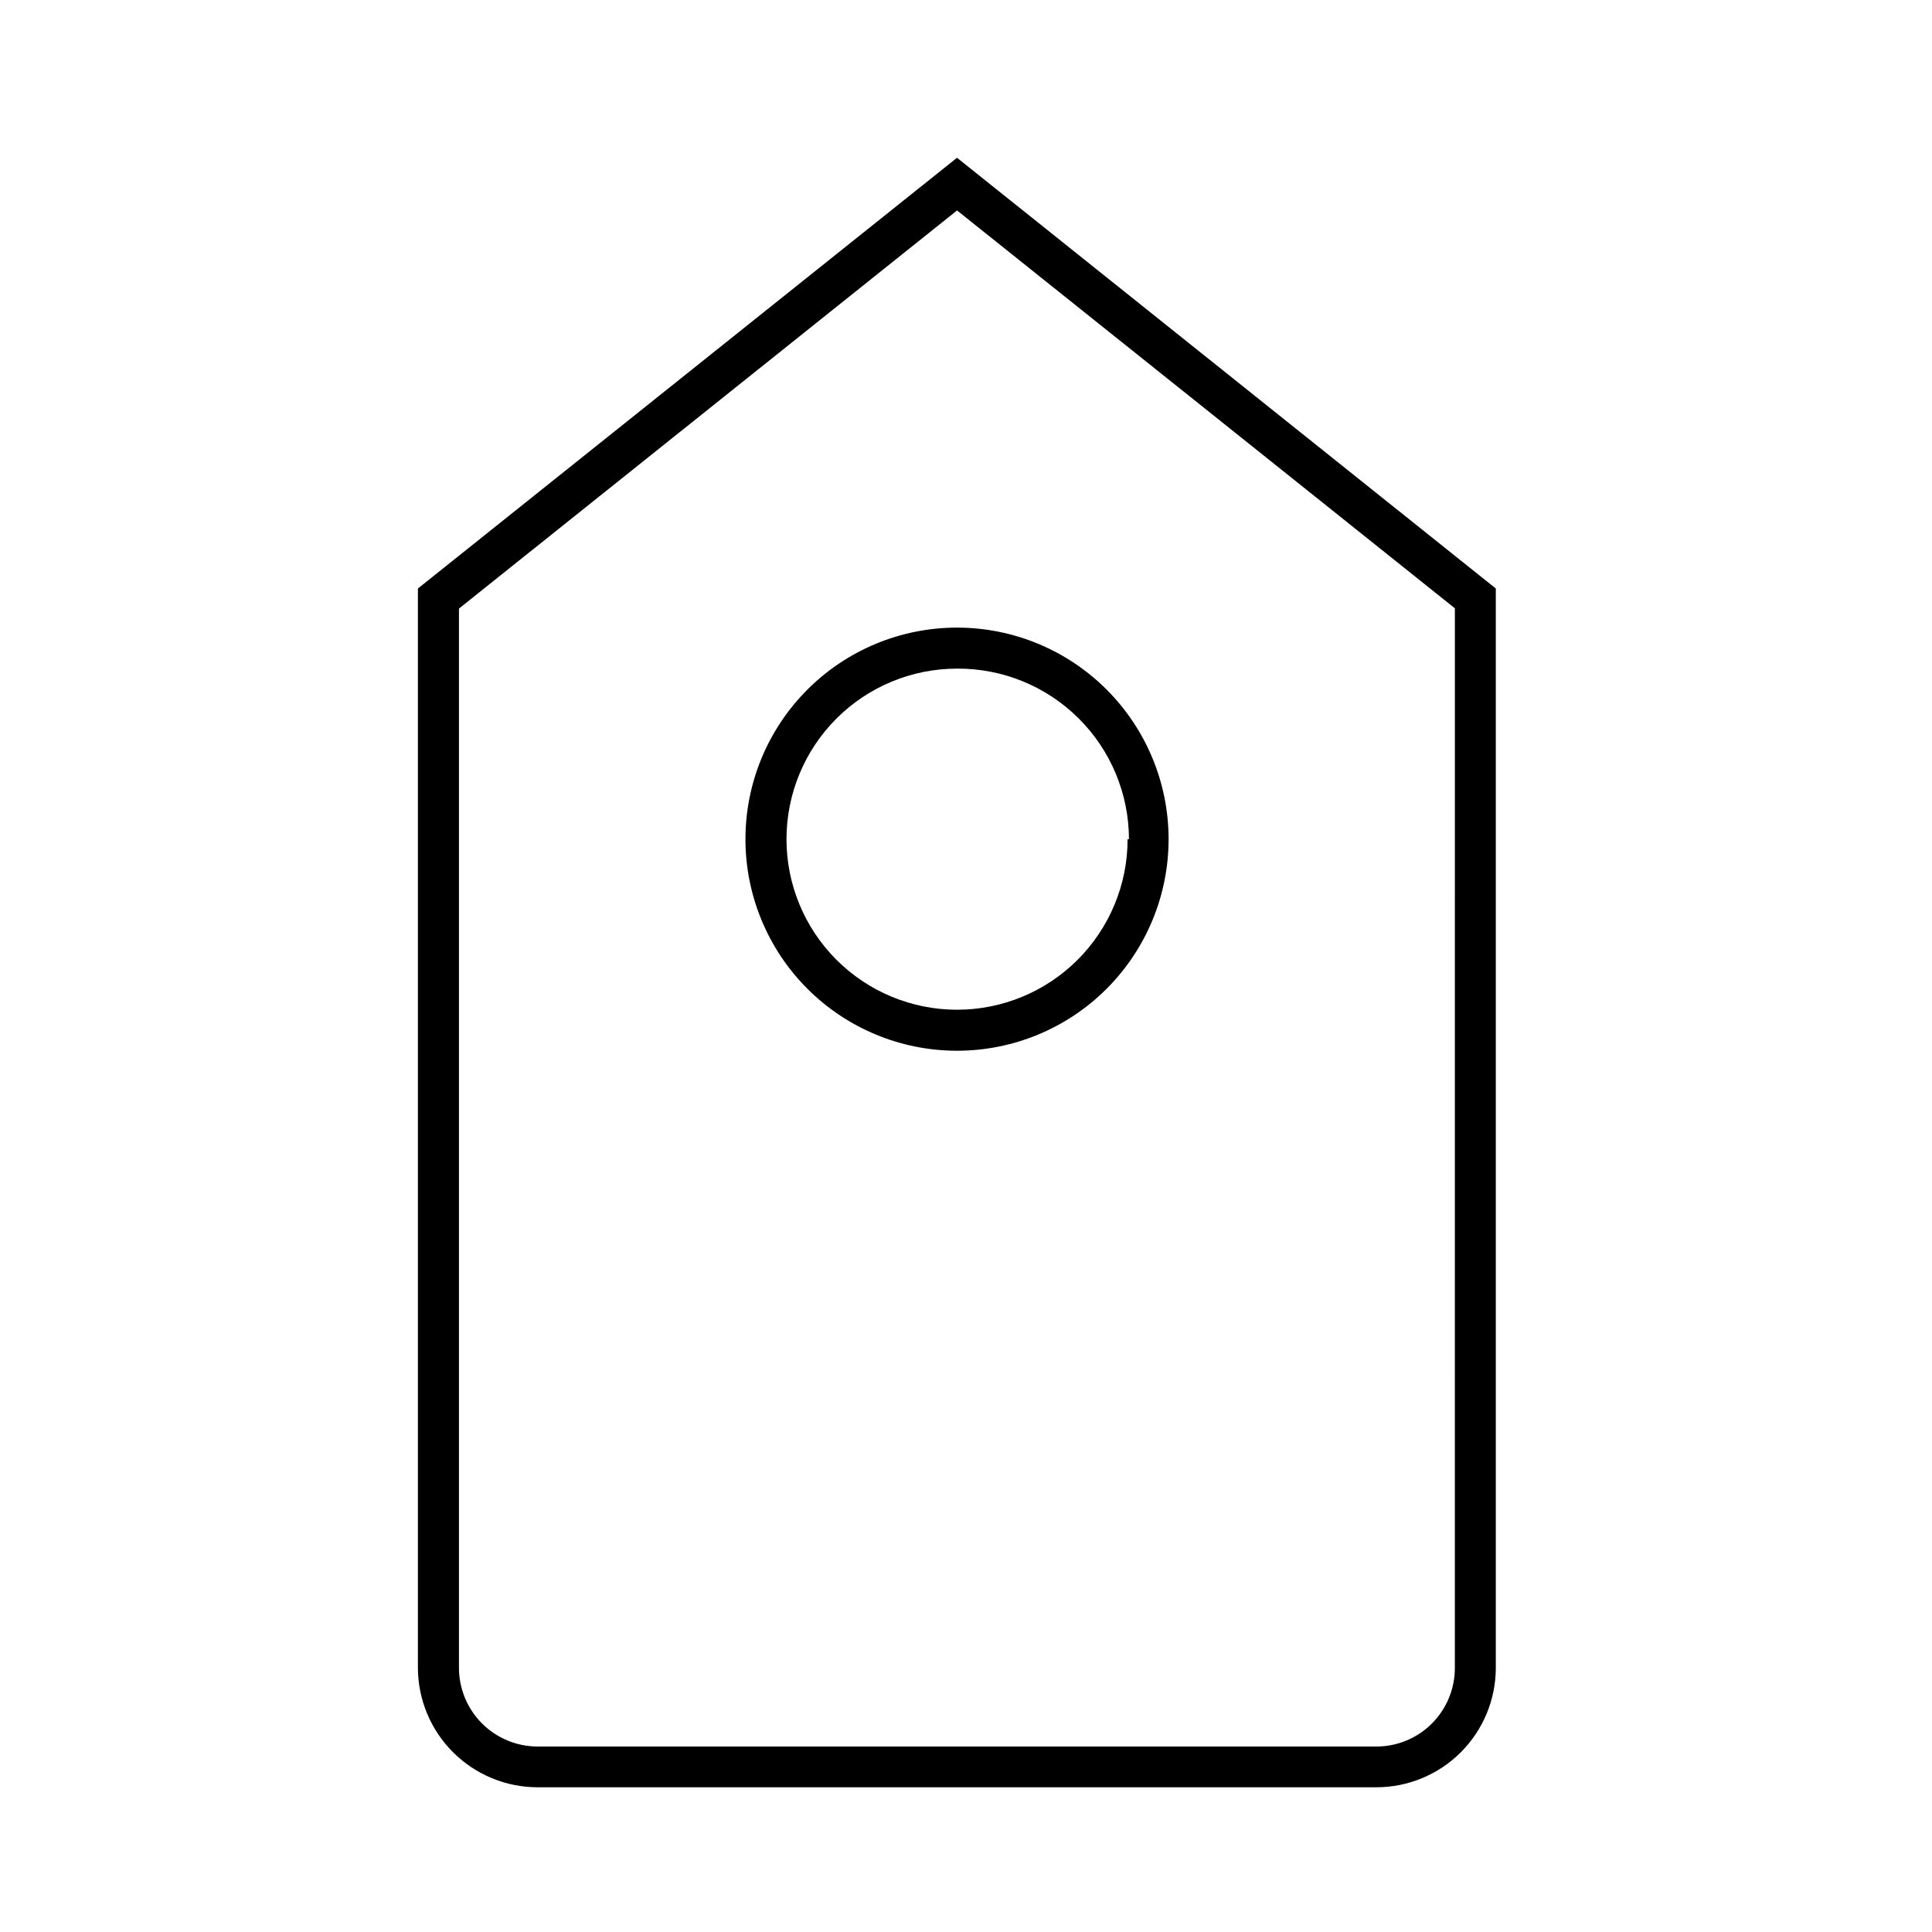 <?xml version="1.0" encoding="UTF-8"?>
<!-- The Best Svg Icon site in the world: iconSvg.co, Visit us! https://iconsvg.co -->
<svg fill="#000000" width="800px" height="800px" version="1.1" viewBox="144 144 512 512" xmlns="http://www.w3.org/2000/svg">
 <g>
  <path d="m397.62 185.81-142.87 114.15v286.02c0.02 8.395 3.359 16.438 9.297 22.371 5.934 5.934 13.977 9.277 22.371 9.297h222.32c8.398 0 16.453-3.336 22.391-9.277 5.941-5.938 9.277-13.992 9.277-22.391v-286.02zm131.93 400.17c0.02 5.527-2.164 10.836-6.066 14.754-3.906 3.918-9.207 6.117-14.734 6.117h-222.32c-5.523-0.02-10.812-2.227-14.711-6.137-3.902-3.914-6.09-9.211-6.09-14.734v-280.7l132-105.51 131.93 105.44z"/>
  <path d="m341.55 366.39c0 14.871 5.91 29.133 16.422 39.645 10.516 10.516 24.777 16.422 39.648 16.422 14.867 0 29.129-5.906 39.645-16.422 10.512-10.512 16.422-24.773 16.422-39.645 0-14.871-5.91-29.129-16.422-39.645-10.516-10.516-24.777-16.422-39.645-16.422-14.871 0-29.133 5.906-39.648 16.422-10.512 10.516-16.422 24.773-16.422 39.645zm101.27 0h0.004c0 11.988-4.766 23.484-13.242 31.961-8.473 8.477-19.973 13.238-31.957 13.238-11.988 0-23.484-4.762-31.961-13.238-8.477-8.477-13.238-19.973-13.238-31.961s4.762-23.484 13.238-31.961c8.477-8.477 19.973-13.238 31.961-13.238 12.043-0.074 23.621 4.648 32.172 13.133 8.551 8.484 13.367 20.023 13.387 32.066z"/>
 </g>
</svg>